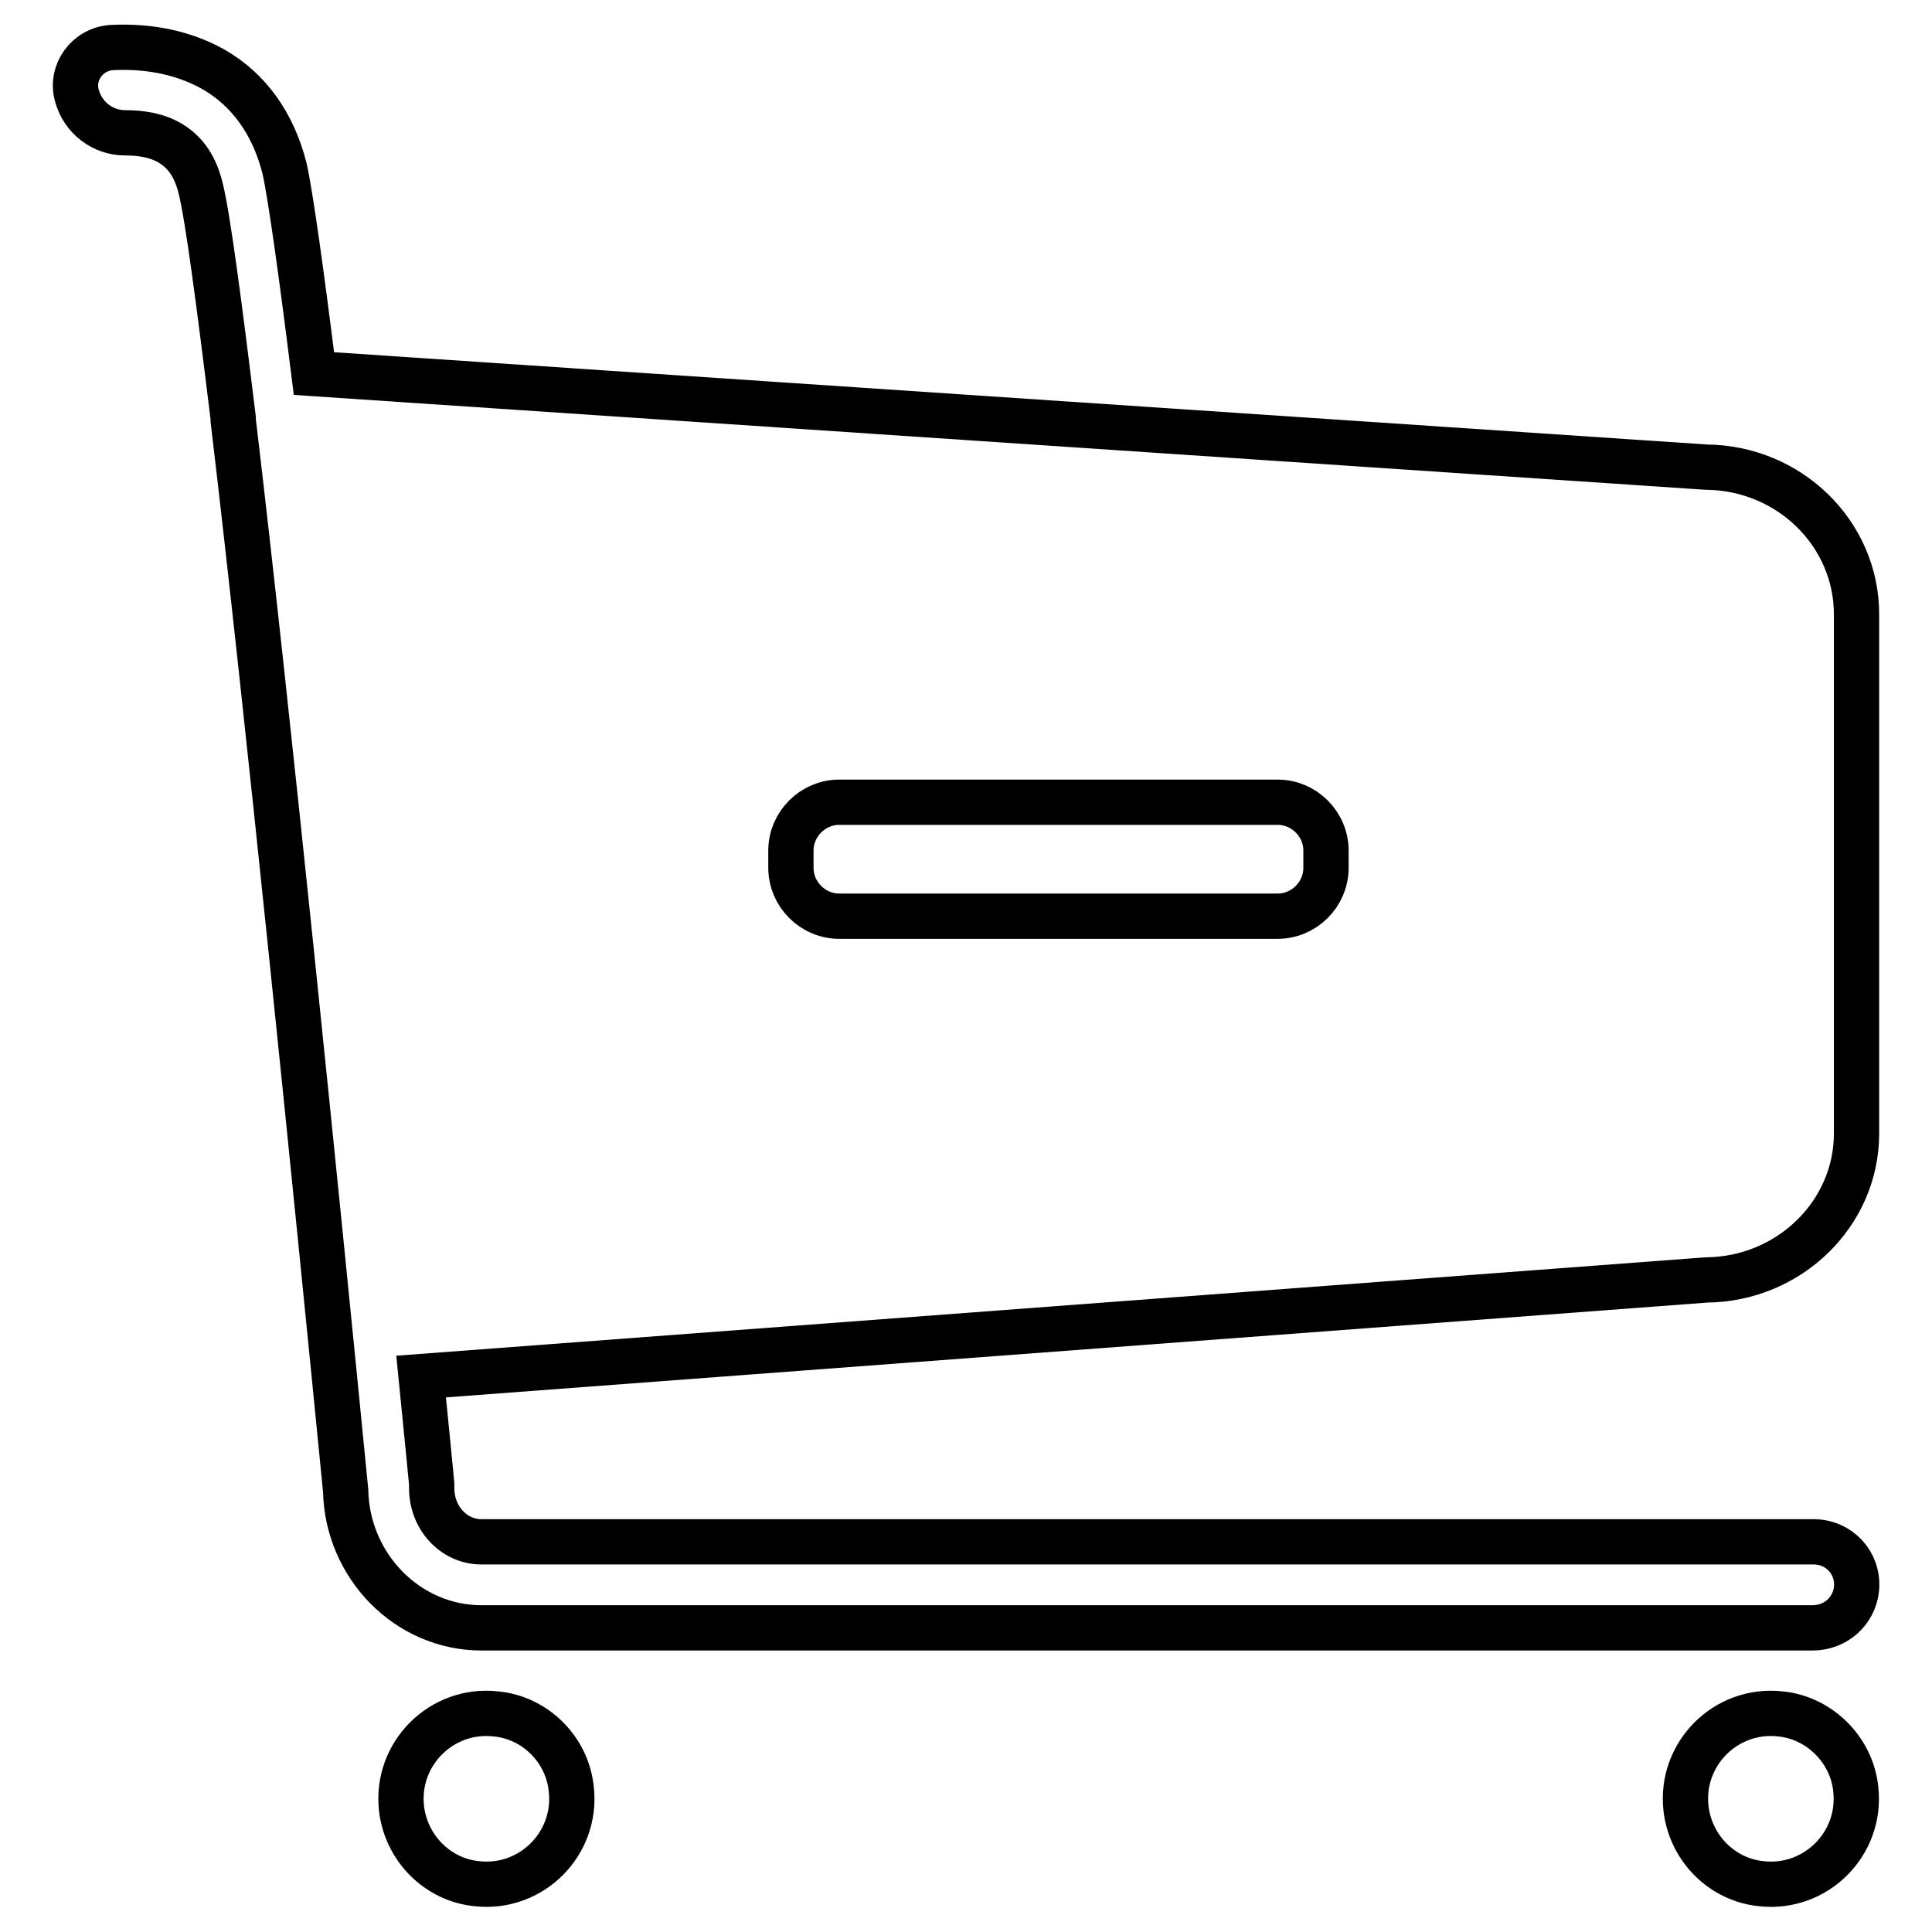 <?xml version="1.0" encoding="utf-8"?>
<!-- Svg Vector Icons : http://www.onlinewebfonts.com/icon -->
<!DOCTYPE svg PUBLIC "-//W3C//DTD SVG 1.1//EN" "http://www.w3.org/Graphics/SVG/1.1/DTD/svg11.dtd">
<svg version="1.1" xmlns="http://www.w3.org/2000/svg" xmlns:xlink="http://www.w3.org/1999/xlink" x="0px" y="0px" viewBox="0 0 256 256" enable-background="new 0 0 256 256" xml:space="preserve">
<g> <path stroke-width="6" fill-opacity="0" stroke="#000000"  d="M65.7,227.1c-7.2-0.8-13.3,5.3-12.5,12.5c0.6,5.3,4.8,9.5,10,10c7.2,0.8,13.3-5.3,12.5-12.5 C75.2,231.9,71,227.6,65.7,227.1z M235.9,227.1c-7.2-0.8-13.3,5.3-12.5,12.5c0.6,5.3,4.8,9.5,10,10c7.2,0.8,13.3-5.3,12.5-12.5 C245.4,231.9,241.1,227.6,235.9,227.1z M246,150.2V81.4c0-10.7-8.9-19.4-19.9-19.5L41.6,49.5c-1.7-13.6-3.1-23.6-3.9-27.2 c-1.5-5.9-4.7-10.4-9.4-13.1c-4.6-2.6-9.6-3.1-13.5-2.9c-3.2,0.2-5.5,3.3-4.6,6.4c0.8,2.9,3.4,4.9,6.4,4.9c2,0,4.2,0.3,6,1.4 c2,1.2,3.3,3.1,4,6c0.9,3.6,2.4,14.8,4.3,30.4c0,0.1,0,0.2,0,0.3C35.5,94.3,42,158.9,45.8,197.5c0.2,10,8.2,18.2,18,18.2h176.4 c3,0,5.5-2.2,5.8-5.2c0.3-3.4-2.3-6.2-5.7-6.2H63.8c-3.7,0-6.6-3.2-6.6-7.1c0-0.2,0-0.4,0-0.6c-0.1-1.1-0.6-6.2-1.4-14.2 l170.3-12.8C237.1,169.5,246,160.8,246,150.2z M175.7,115c0,3.5-2.9,6.4-6.4,6.4h-58.1c-3.5,0-6.4-2.9-6.4-6.4v-2.3 c0-3.5,2.9-6.4,6.4-6.4h58.1c3.5,0,6.4,2.9,6.4,6.4V115z"/></g>
</svg>